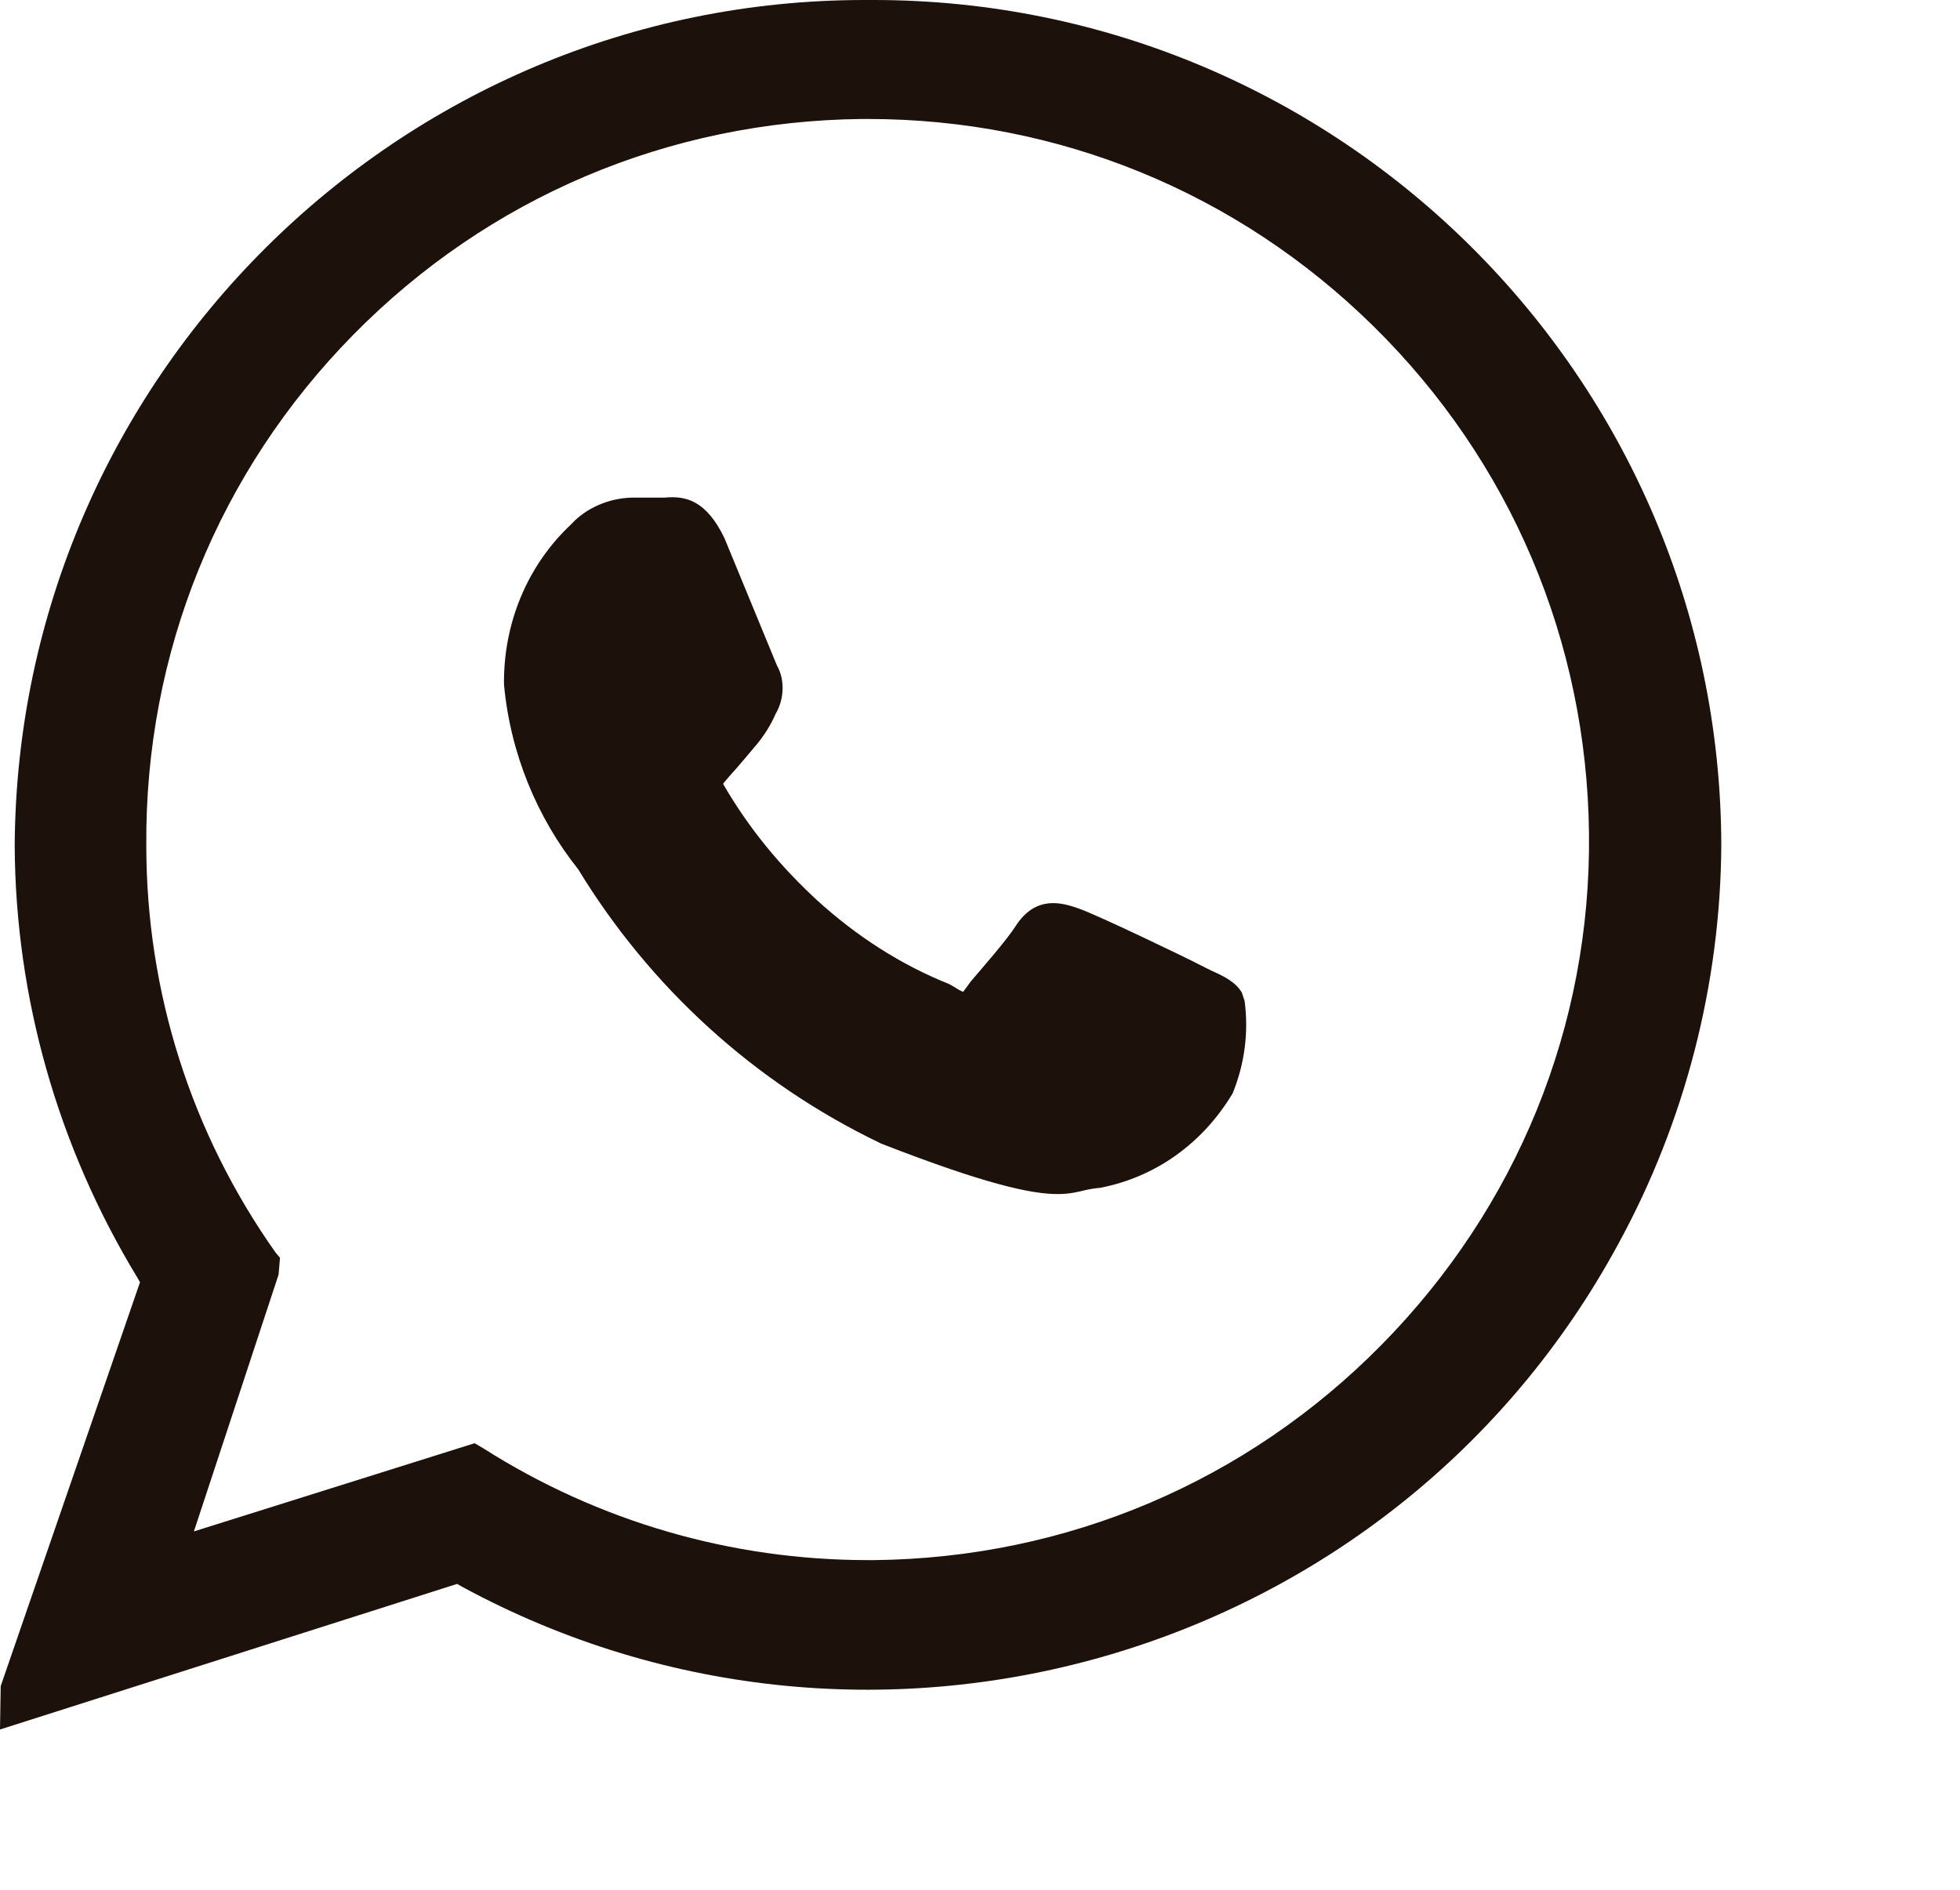 <?xml version="1.0" encoding="utf-8"?>
<!-- Generator: Adobe Illustrator 24.3.0, SVG Export Plug-In . SVG Version: 6.00 Build 0)  -->
<svg version="1.1" id="Laag_1" xmlns="http://www.w3.org/2000/svg" xmlns:xlink="http://www.w3.org/1999/xlink" x="0px" y="0px"
	 width="28px" height="27px" viewBox="0 0 28 27" style="enable-background:new 0 0 28 27;" xml:space="preserve">
<style type="text/css">
	.st0{fill:#1d110b;}
</style>
<g>
	<path class="st0" d="M12.57,16.33l0.02,0.01c1.49,0.58,2.14,0.72,2.52,0.72c0.17,0,0.29-0.03,0.41-0.06
		c0.05-0.01,0.1-0.02,0.2-0.03c0.78-0.15,1.46-0.63,1.89-1.35c0.17-0.42,0.23-0.87,0.17-1.32l-0.04-0.12
		c-0.09-0.15-0.25-0.23-0.43-0.31l-0.16-0.08c-0.23-0.12-1.48-0.72-1.74-0.81c-0.23-0.08-0.61-0.2-0.9,0.25
		c-0.12,0.19-0.46,0.58-0.64,0.79l-0.11,0.15c0,0-0.04-0.01-0.13-0.07l-0.07-0.04c-0.7-0.28-1.33-0.69-1.89-1.2
		c-0.52-0.48-0.97-1.02-1.34-1.66c0.01-0.02,0.05-0.06,0.09-0.11c0.12-0.13,0.26-0.3,0.37-0.43c0.13-0.15,0.23-0.32,0.29-0.46
		c0.13-0.22,0.13-0.5,0.02-0.69l-0.75-1.82C10.09,7.15,9.8,7.08,9.49,7.11H9.02C8.69,7.12,8.37,7.26,8.16,7.49
		C7.53,8.08,7.19,8.91,7.2,9.78c0.09,0.98,0.47,1.9,1.06,2.64C9.29,14.11,10.78,15.47,12.57,16.33z"/>
	<path class="st0" d="M12.48,0c-0.02,0-0.04,0-0.05,0h-0.05c-0.01,0-0.02,0-0.03,0C5.69,0,0.25,5.41,0.21,12.08
		c0.01,2.18,0.62,4.31,1.75,6.17L2,18.32l-1.99,5.77L0,24.71l6.53-2.08l0.07,0.04c5.9,3.2,13.32,1.01,16.52-4.9
		c0.95-1.74,1.46-3.71,1.47-5.7C24.57,5.4,19.14,0,12.48,0z M3.98,18.21L4,17.97L3.94,17.9c-1.21-1.71-1.85-3.73-1.85-5.82
		c-0.02-2.75,1.03-5.34,2.96-7.3c1.93-1.96,4.5-3.05,7.26-3.08c0.03,0,0.06,0,0.09,0c2.72,0,5.28,1.05,7.22,2.96
		c1.96,1.93,3.05,4.5,3.08,7.25s-1.03,5.34-2.96,7.3c-1.93,1.96-4.5,3.05-7.25,3.08c-0.03,0-0.06,0-0.09,0
		c-1.95,0-3.85-0.55-5.5-1.6l-0.12-0.07l-4.01,1.26L3.98,18.21z"/>
</g>
</svg>
